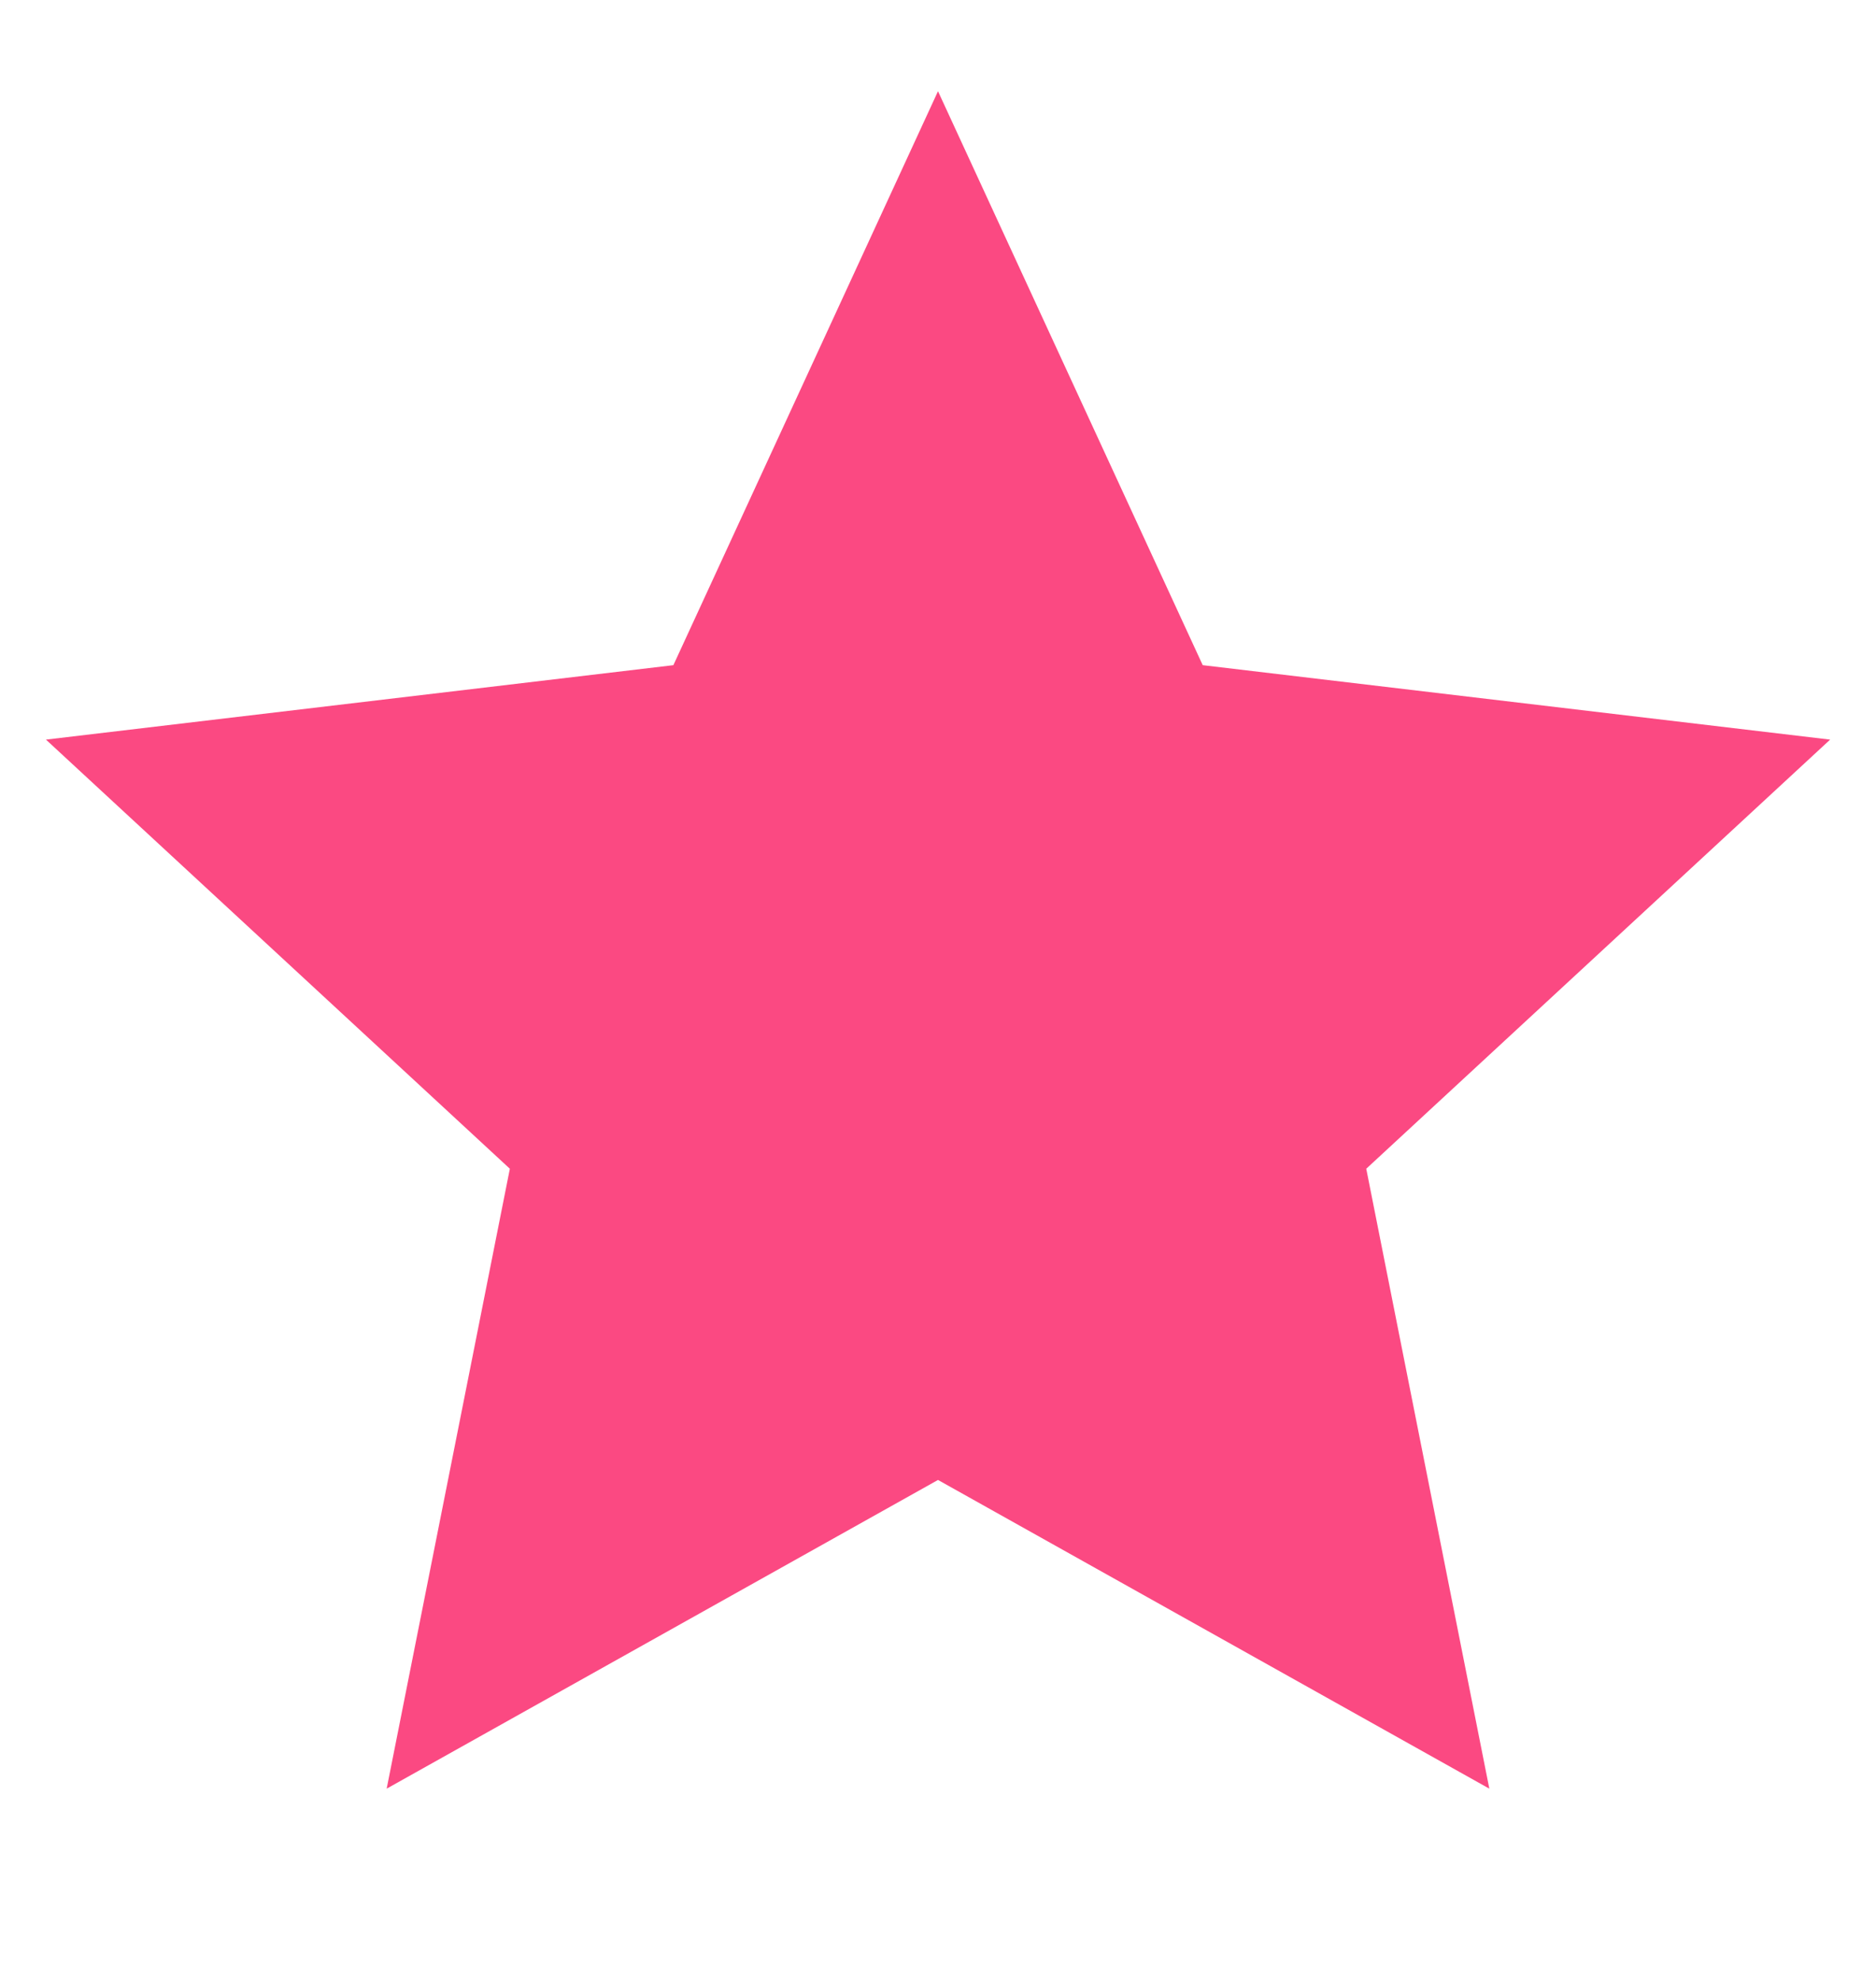 <svg width="18" height="19" viewBox="0 0 18 19" fill="none" xmlns="http://www.w3.org/2000/svg">
<g clip-path="url(#clip0_109_5143)">
<path d="M9 14.195L3.71 17.156L4.892 11.21L0.441 7.094L6.461 6.38L9 0.875L11.54 6.38L17.56 7.094L13.109 11.21L14.29 17.156L9 14.195Z" fill="#FB4982"/>
</g>
<defs>
<clipPath id="clip0_109_5143">
<rect width="18" height="18" fill="white" transform="translate(0 0.5)"/>
</clipPath>
</defs>
</svg>
